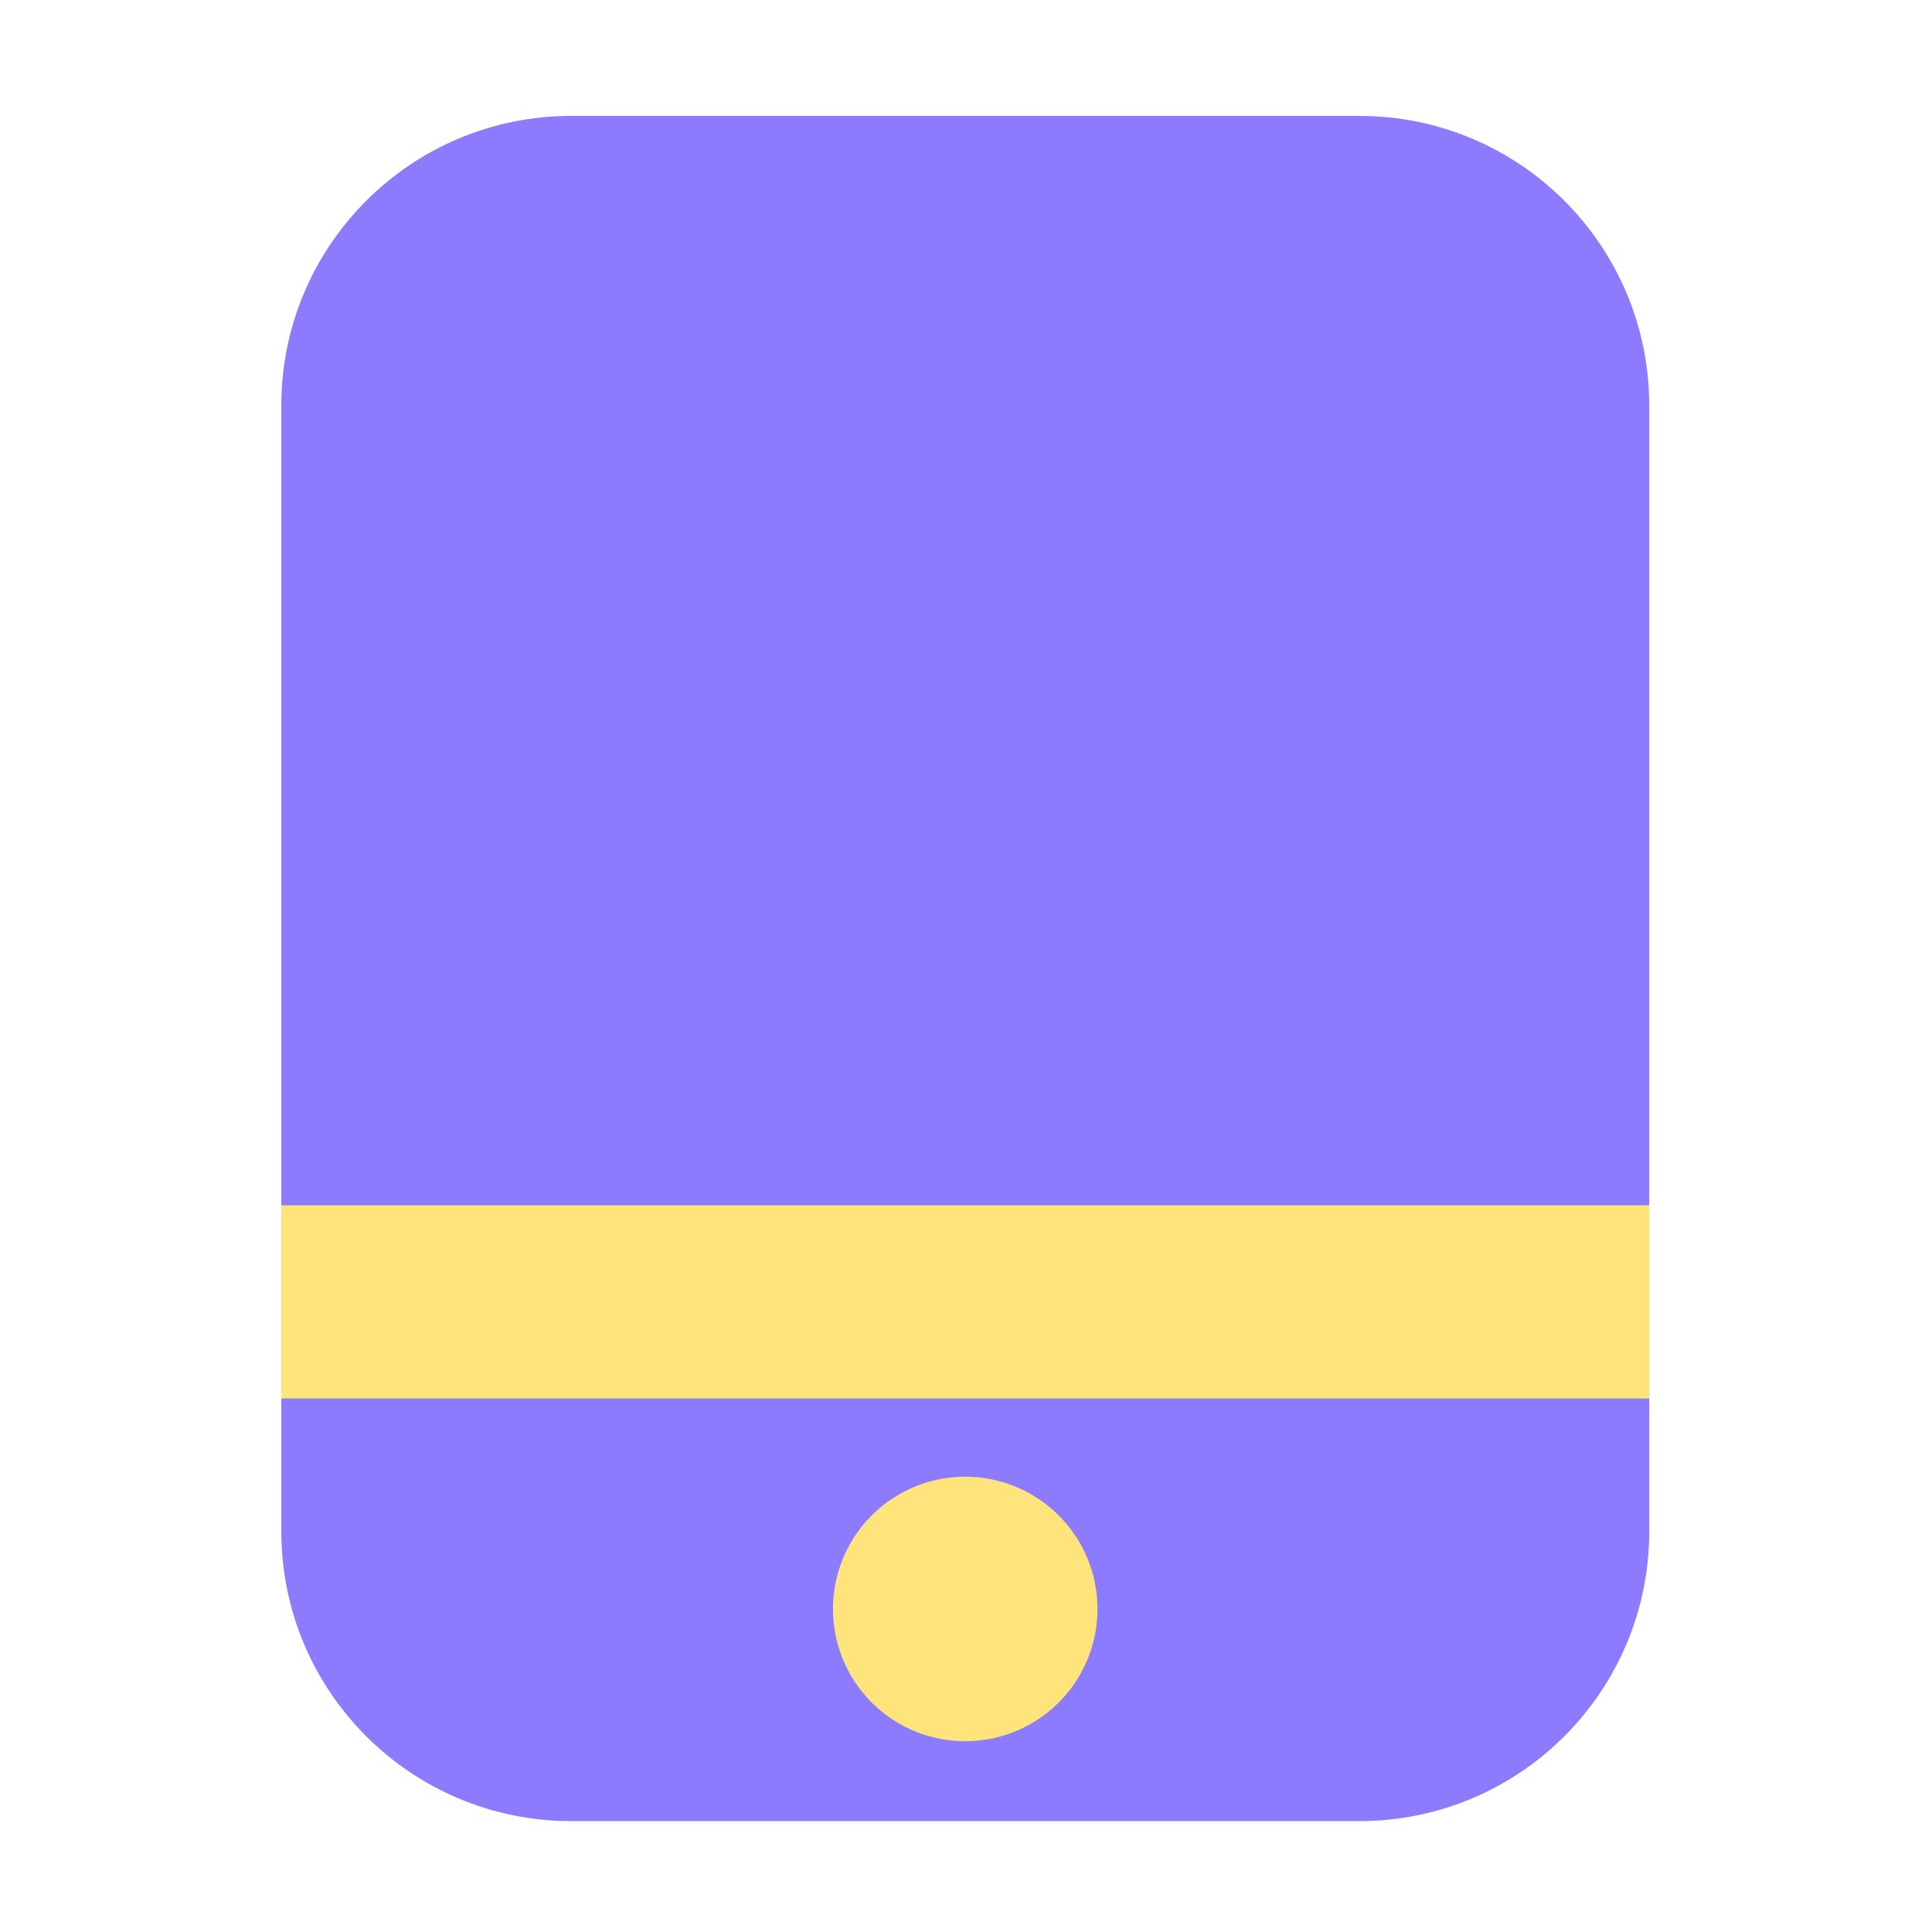 <svg xmlns="http://www.w3.org/2000/svg" class="icon" style="width: 256px; height: 256px" viewBox="0 0 1024 1024" version="1.1"><path d="M720.538 965.222H302.694c-84.838 0-153.6-68.762-153.6-153.6V215.04c0-84.838 68.762-153.6 153.6-153.6h417.843c84.838 0 153.6 68.762 153.6 153.6v596.582c0 84.838-68.762 153.6-153.6 153.6z" fill="#8C7BFD"/><path d="M149.043 638.822h725.043v102.4H149.043z" fill="#FFE37B"/><path d="M511.59 852.787m-70.093 0a70.093 70.093 0 1 0 140.186 0 70.093 70.093 0 1 0-140.186 0Z" fill="#FFE37B"/></svg>